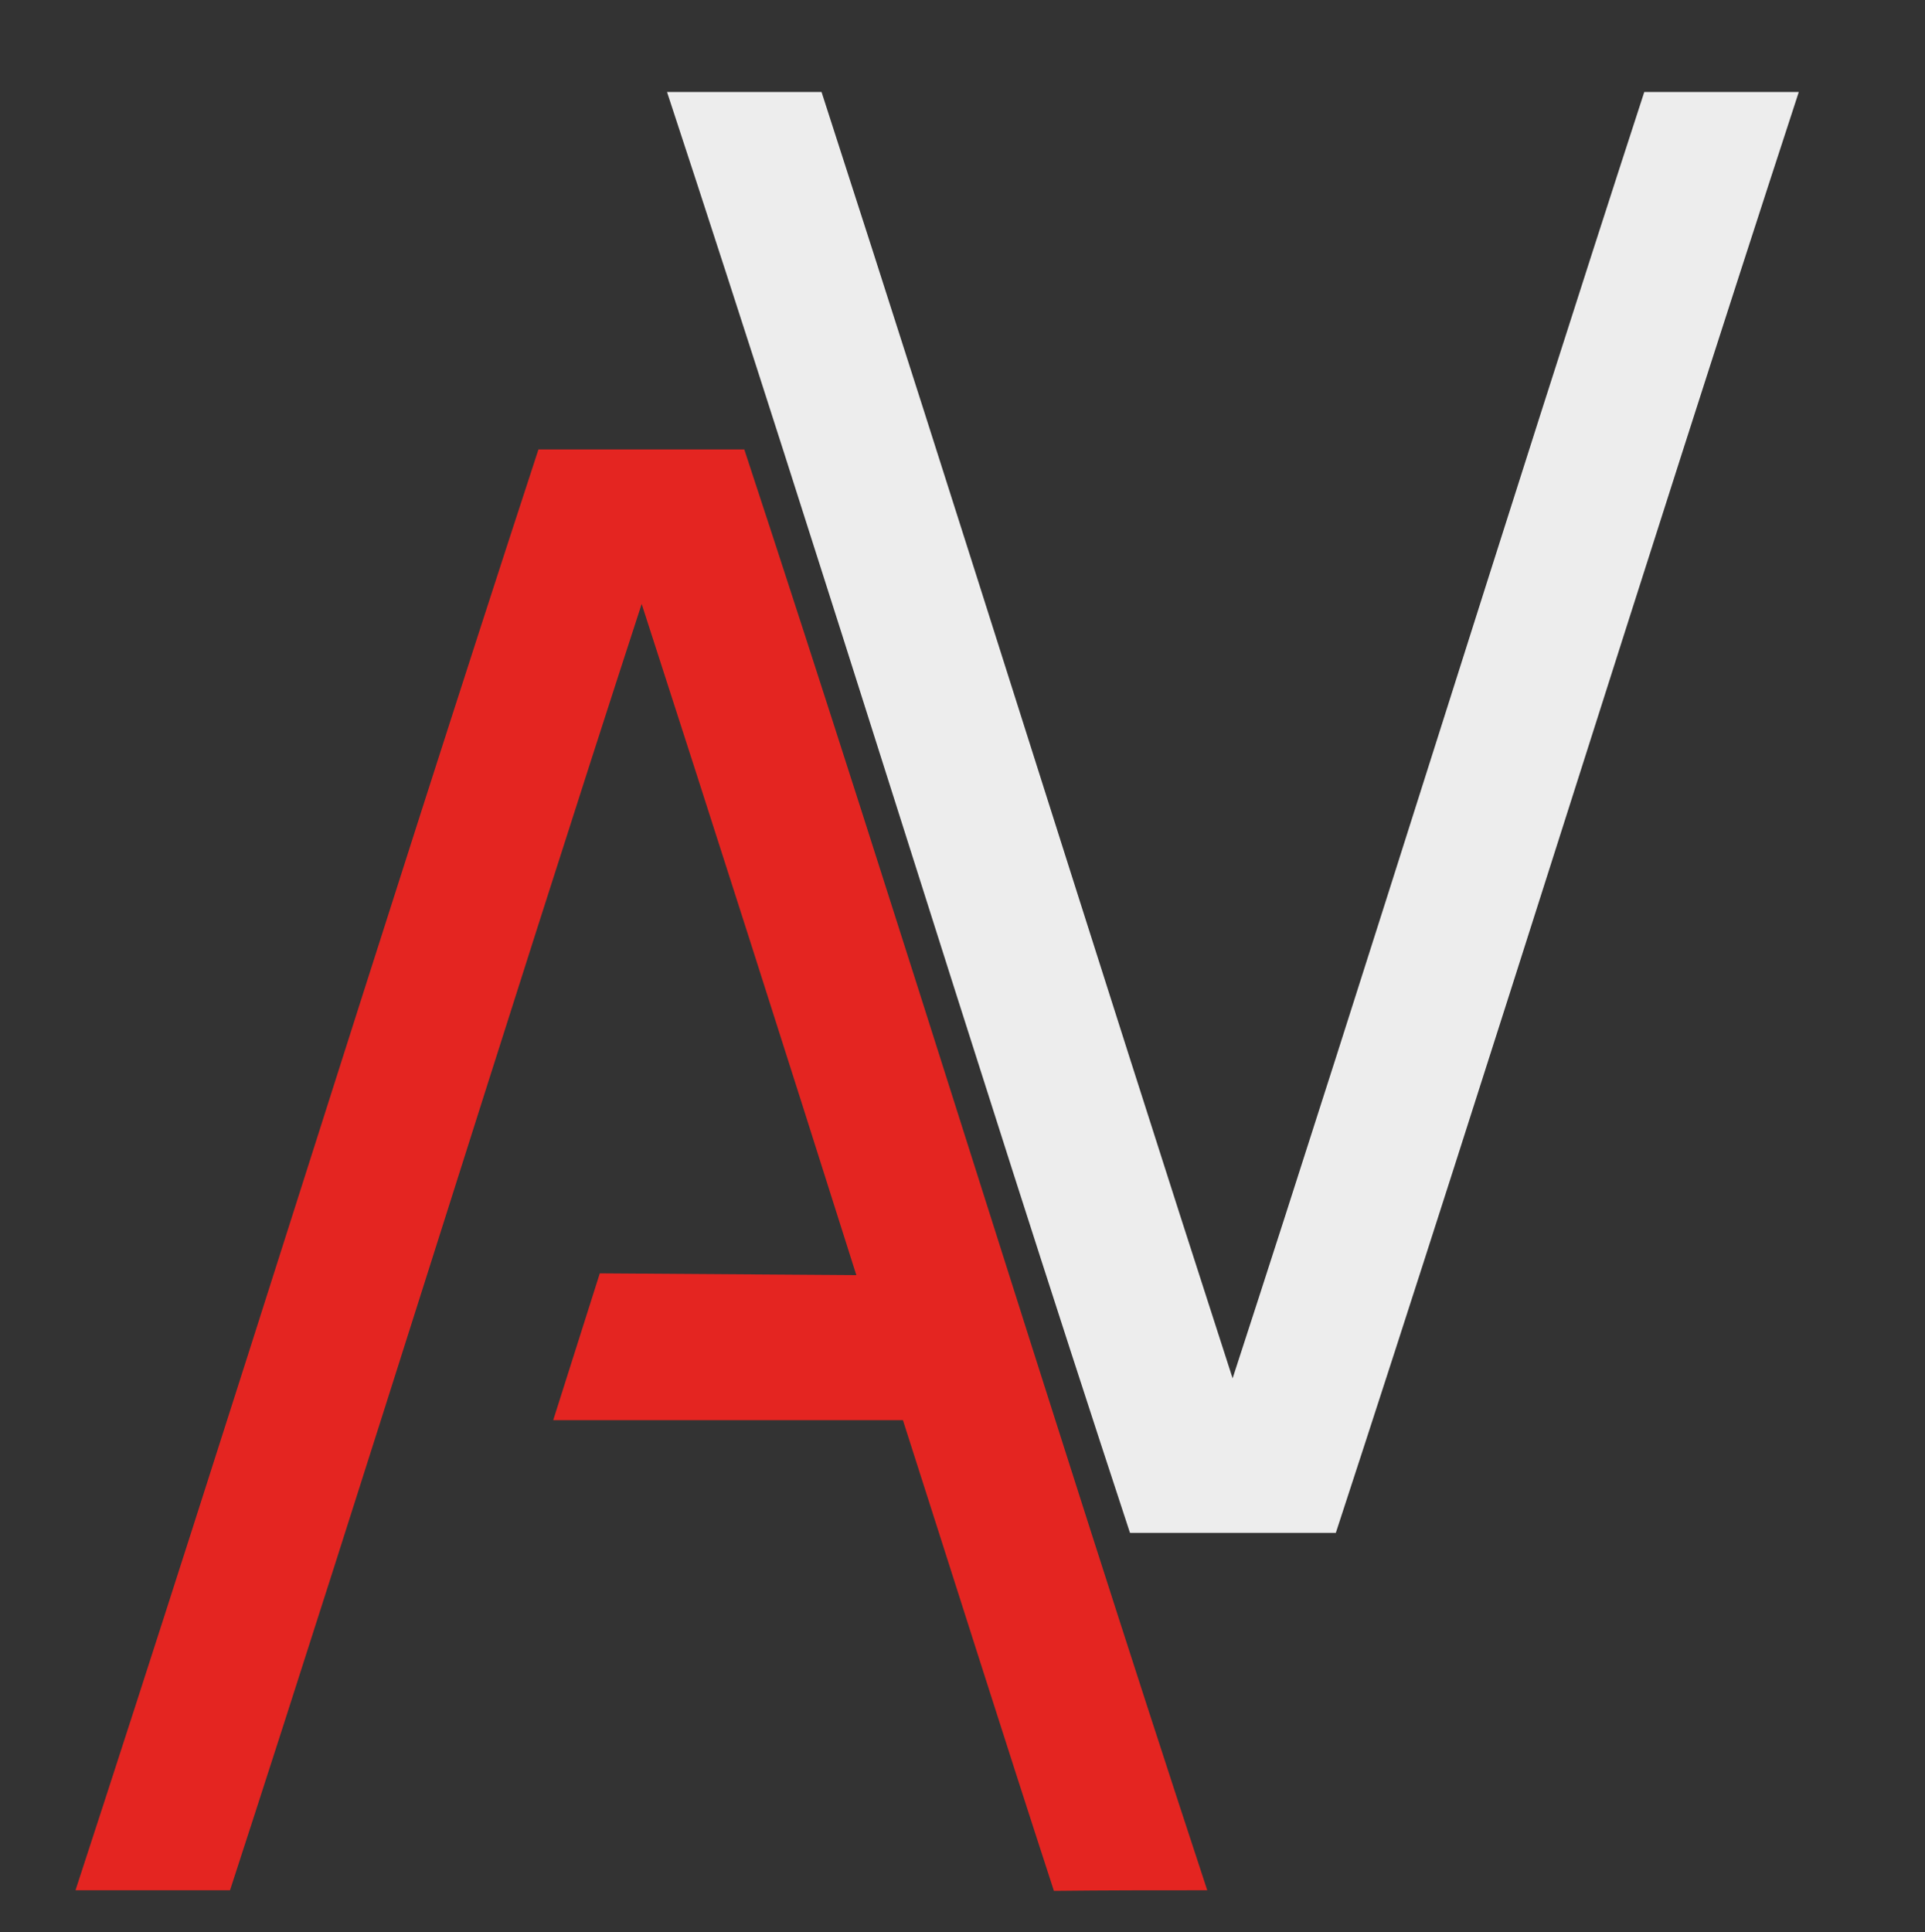 <?xml version="1.0" encoding="utf-8"?>
<!-- Generator: Adobe Illustrator 27.8.1, SVG Export Plug-In . SVG Version: 6.00 Build 0)  -->
<svg version="1.1" xmlns="http://www.w3.org/2000/svg" xmlns:xlink="http://www.w3.org/1999/xlink" x="0px" y="0px"
	 viewBox="0 0 326.4 327.6" style="enable-background:new 0 0 326.4 327.6;" xml:space="preserve">
<rect x="0" y="0" width="326.4" height="327.6" fill="#333333" stroke="none"/>
<style type="text/css">
	.st0{fill:#EDEDED;}
	.st1{fill:#E42521;}
</style>
<g id="Ebene_3">
</g>
<g id="Ebene_2_00000183934908183997755250000016799556640738787473_">
	<path class="st0" d="M139.3,15.6c-9.2,0-17,0-26.2,0c27.1,82.3,51.4,162,78.5,244.3c11.8,0,23.1,0,34.9,0
		c26.9-82.2,51.6-162,78.5-244.3h-26.2c-23.7,72.8-46.1,145.3-69.8,218.1C185.4,160.8,162.9,88.5,139.3,15.6z"/>
	<path class="st1" d="M204.7,320.5c-27.1-82.3-51.4-162-78.5-244.3c-11.8,0-23.1,0-34.9,0c-26.9,82.2-51.6,162-78.5,244.3h26.2
		c23.7-72.8,46.1-145.3,69.8-218.1c12.3,38,24.4,75.9,36.4,113.8l-43.5-0.3l-7.9,24.9l59.3,0c8.5,26.5,16.9,53.1,25.6,79.8
		C187.7,320.5,195.5,320.5,204.7,320.5z"/>
</g>
</svg>
